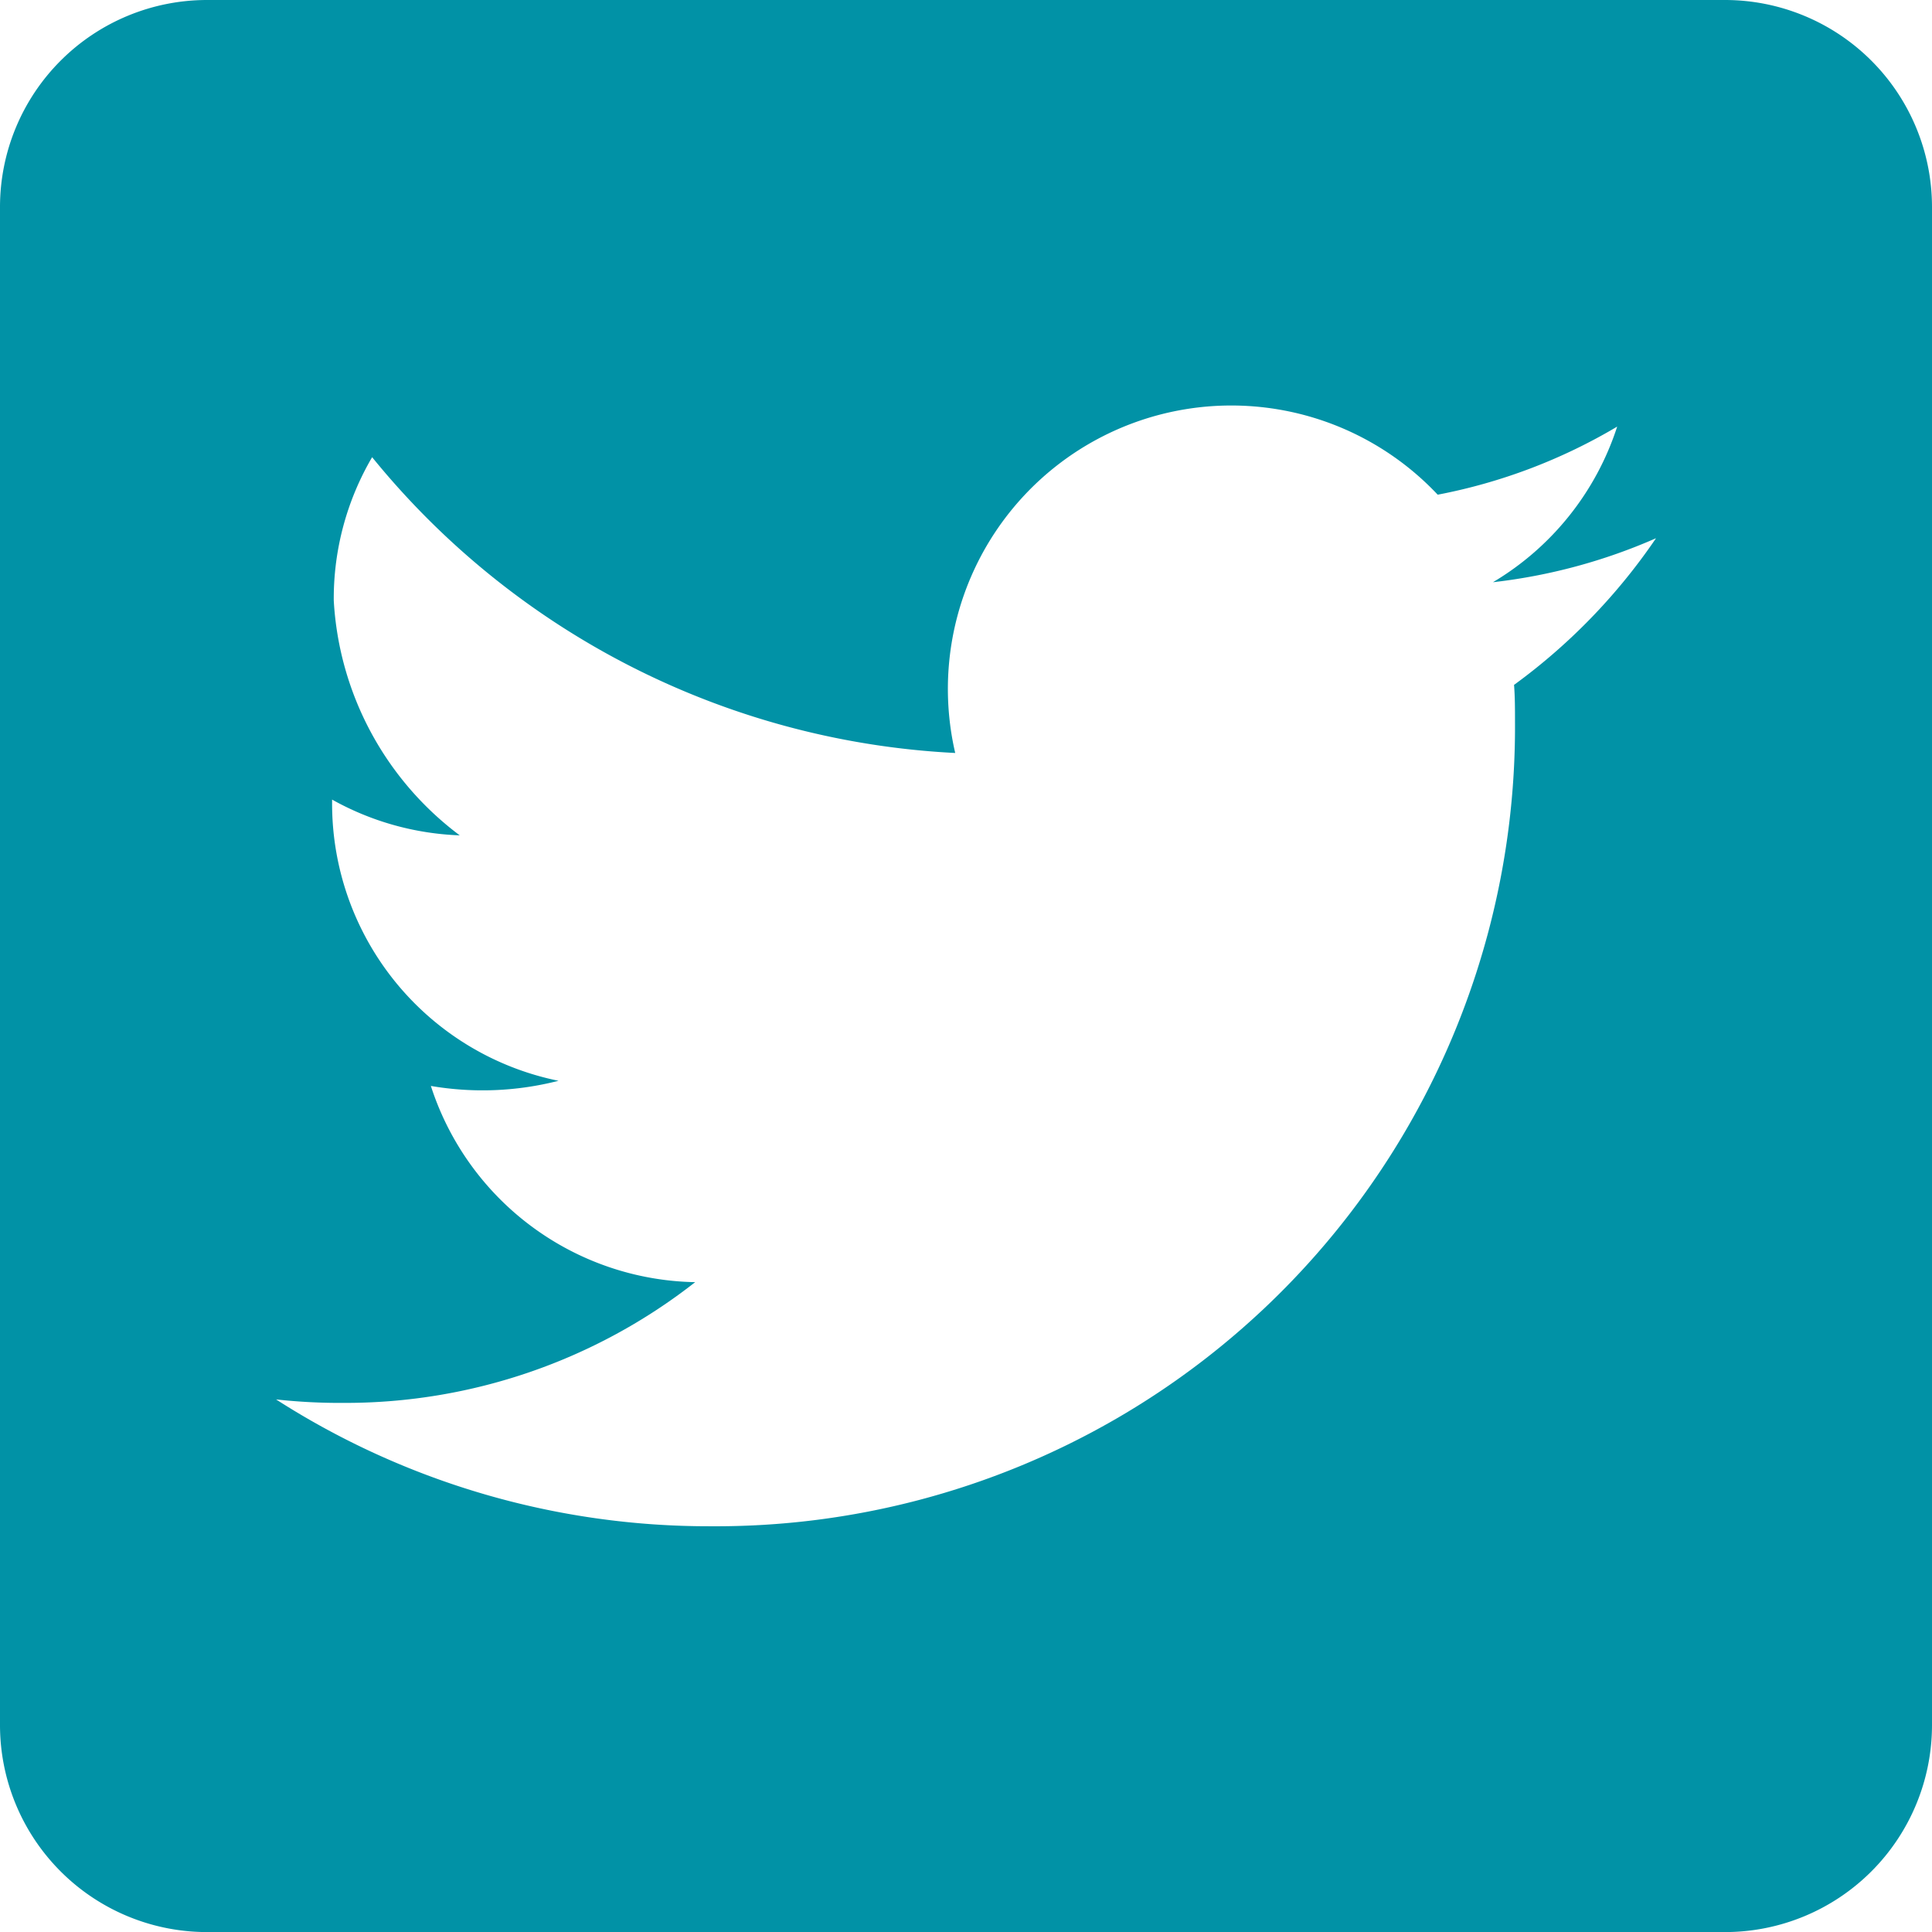 <?xml version="1.0" encoding="UTF-8"?> <svg xmlns="http://www.w3.org/2000/svg" viewBox="0 0 24.37 24.371"><title>twitter</title><path d="M24.37,2.611V21.76a2.612,2.612,0,0,1-2.611,2.611H2.611A2.612,2.612,0,0,1,0,21.76V2.611A2.612,2.612,0,0,1,2.611,0H21.759A2.612,2.612,0,0,1,24.37,2.611ZM20.889,6.789a7.097,7.097,0,0,1-2.057.555,3.558,3.558,0,0,0,1.567-1.963,7.009,7.009,0,0,1-2.264.859A3.575,3.575,0,0,0,12.049,9.498,10.13,10.13,0,0,1,4.694,5.767,3.527,3.527,0,0,0,4.21,7.567v.006a3.976,3.976,0,0,0,1.589,2.964,3.563,3.563,0,0,1-1.61-.451v.043a3.568,3.568,0,0,0,2.856,3.504,3.862,3.862,0,0,1-1.61.065,3.571,3.571,0,0,0,3.334,2.475,7.154,7.154,0,0,1-4.428,1.523,7.381,7.381,0,0,1-.859-.044A10.103,10.103,0,0,0,8.959,19.252,10.082,10.082,0,0,0,19.11,9.102c0-.152,0-.311-.012-.463A7.51,7.51,0,0,0,20.889,6.789Z" style="fill:#0192a6"></path></svg> 